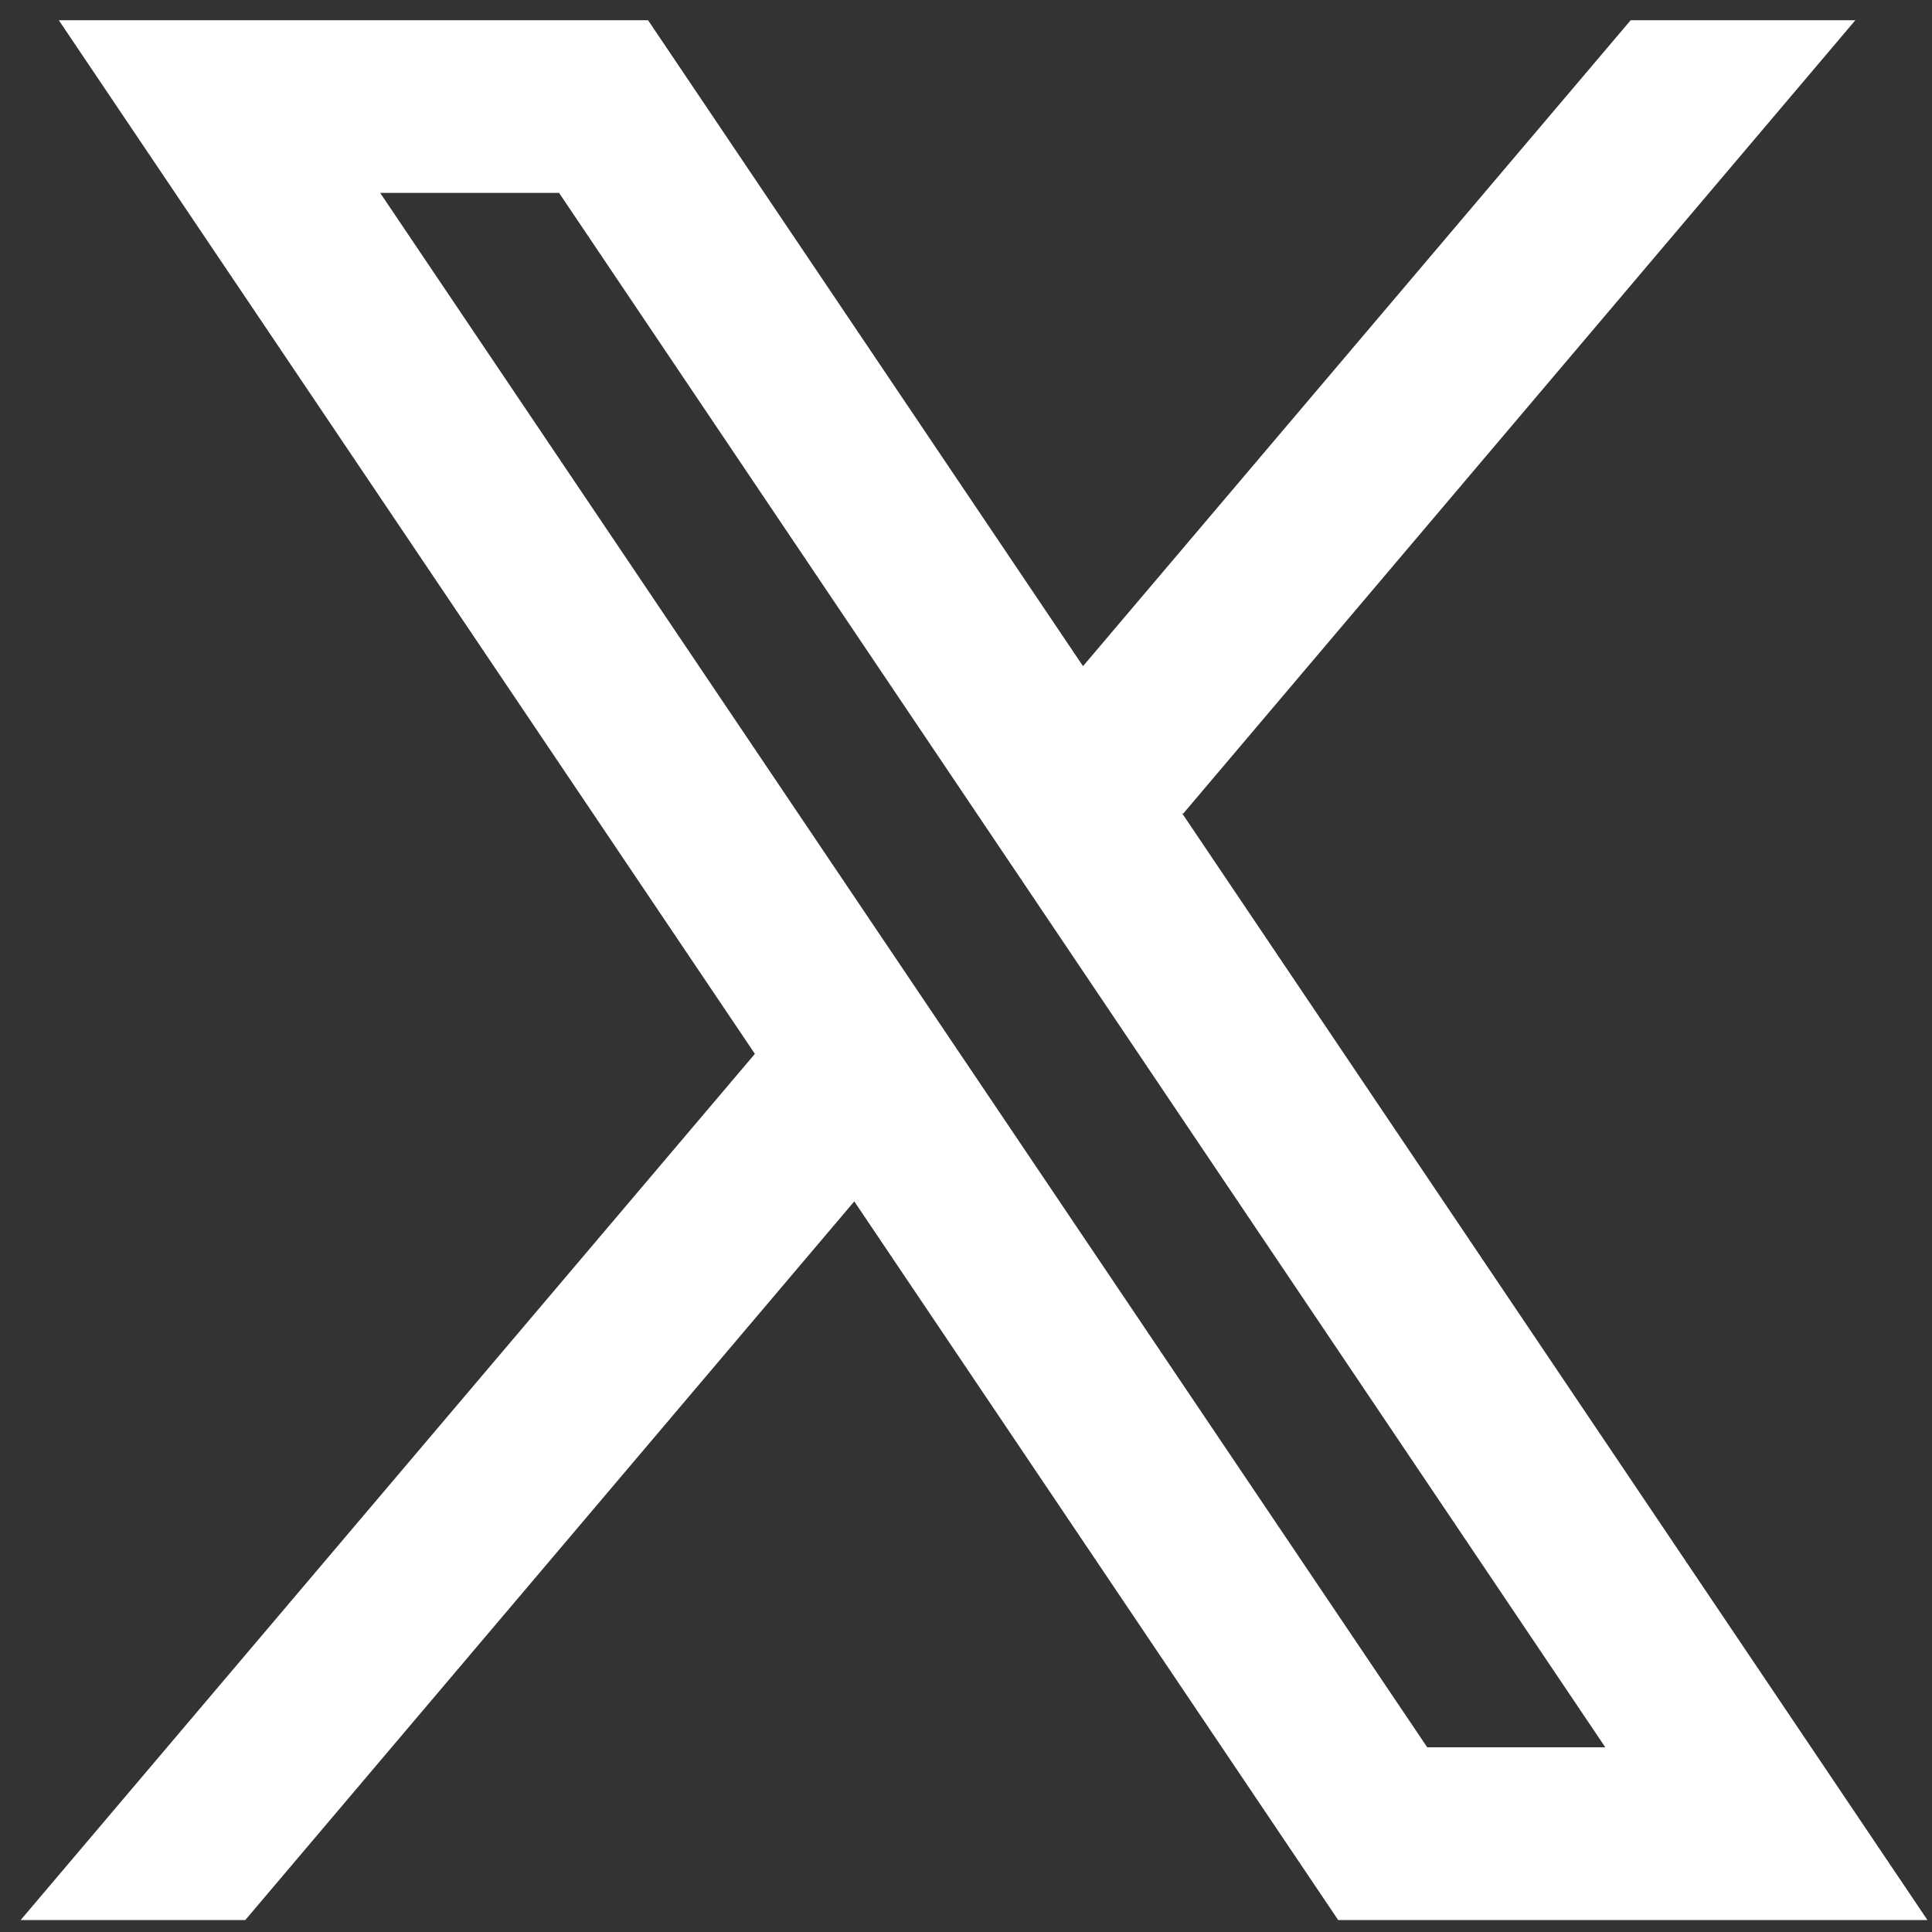 <?xml version="1.0" encoding="UTF-8" standalone="no"?>
<svg
   viewBox="0 0 30 30"
   width="30px"
   height="30px"
   version="1.1"
   id="svg1"
   sodipodi:docname="icon-twitterx-inverse.svg"
   inkscape:version="1.3.2 (091e20e, 2023-11-25)"
   xmlns:inkscape="http://www.inkscape.org/namespaces/inkscape"
   xmlns:sodipodi="http://sodipodi.sourceforge.net/DTD/sodipodi-0.dtd"
   xmlns="http://www.w3.org/2000/svg"
   xmlns:svg="http://www.w3.org/2000/svg">
  <rect x="0" y="0" width="30" height="30" fill="#333333" stroke="none"/>
  <defs
     id="defs1" />
  <sodipodi:namedview
     id="namedview1"
     pagecolor="#ffffff"
     bordercolor="#000000"
     borderopacity="0.25"
     inkscape:showpageshadow="2"
     inkscape:pageopacity="0.0"
     inkscape:pagecheckerboard="0"
     inkscape:deskcolor="#d1d1d1"
     inkscape:zoom="7.8666667"
     inkscape:cx="15.063559"
     inkscape:cy="15.063559"
     inkscape:window-width="1312"
     inkscape:window-height="744"
     inkscape:window-x="0"
     inkscape:window-y="35"
     inkscape:window-maximized="0"
     inkscape:current-layer="svg1" />
  <path
     d="M 29.929,29.814 18.35,12.62 18.37,12.637 28.81,0.314 H 25.321 L 16.817,10.344 10.063,0.314 H 0.913 L 11.723,16.366 11.722,16.364 0.321,29.814 H 3.809 L 13.265,18.655 20.779,29.814 Z M 8.681,2.995 24.927,27.132 H 22.162 L 5.903,2.995 Z"
     id="path1"
     style="fill:#ffffff;fill-opacity:1;stroke-width:1.329" />
</svg>
